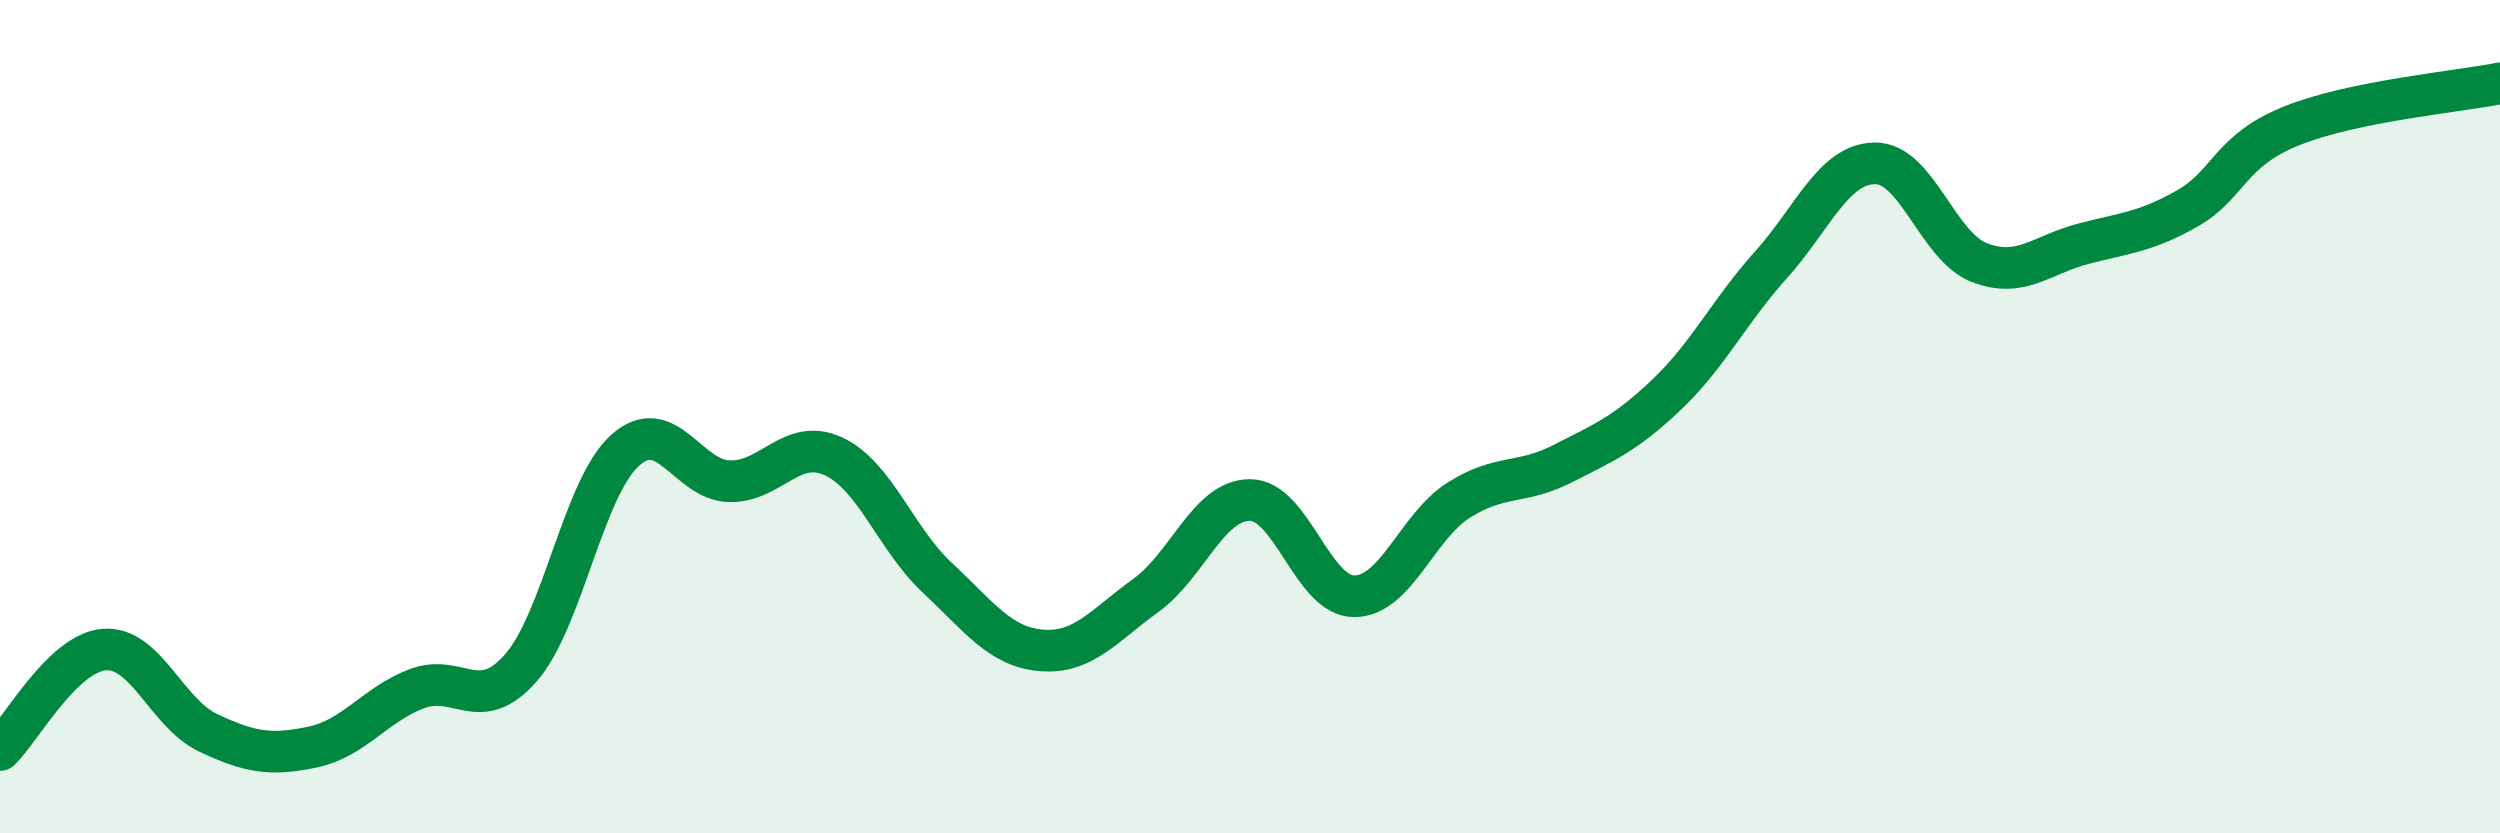 
    <svg width="60" height="20" viewBox="0 0 60 20" xmlns="http://www.w3.org/2000/svg">
      <path
        d="M 0,18 C 0.5,17.52 1.5,15.67 2.5,15.59 C 3.5,15.51 4,17.12 5,17.59 C 6,18.06 6.5,18.14 7.5,17.93 C 8.5,17.72 9,16.91 10,16.53 C 11,16.15 11.5,17.17 12.5,16.03 C 13.5,14.89 14,11.71 15,10.81 C 16,9.91 16.5,11.52 17.5,11.55 C 18.5,11.58 19,10.49 20,10.95 C 21,11.41 21.5,12.94 22.5,13.87 C 23.5,14.8 24,15.53 25,15.61 C 26,15.69 26.5,15.01 27.5,14.29 C 28.5,13.57 29,12 30,12 C 31,12 31.5,14.31 32.5,14.31 C 33.5,14.31 34,12.65 35,12.01 C 36,11.37 36.5,11.64 37.5,11.13 C 38.5,10.62 39,10.42 40,9.47 C 41,8.52 41.5,7.47 42.5,6.36 C 43.5,5.25 44,3.93 45,3.92 C 46,3.91 46.5,5.91 47.5,6.3 C 48.5,6.69 49,6.11 50,5.85 C 51,5.59 51.5,5.57 52.5,5 C 53.5,4.43 53.5,3.62 55,3.02 C 56.5,2.42 59,2.2 60,2L60 20L0 20Z"
        fill="#008740"
        opacity="0.1"
        stroke-linecap="round"
        stroke-linejoin="round"
      />
      <path
        d="M 0,18 C 0.5,17.52 1.5,15.67 2.5,15.59 C 3.5,15.51 4,17.12 5,17.59 C 6,18.06 6.5,18.14 7.5,17.93 C 8.5,17.72 9,16.91 10,16.53 C 11,16.15 11.5,17.17 12.5,16.03 C 13.5,14.89 14,11.71 15,10.81 C 16,9.91 16.5,11.52 17.5,11.55 C 18.5,11.58 19,10.49 20,10.95 C 21,11.41 21.5,12.94 22.5,13.87 C 23.5,14.8 24,15.53 25,15.61 C 26,15.69 26.5,15.01 27.5,14.29 C 28.5,13.57 29,12 30,12 C 31,12 31.5,14.31 32.5,14.31 C 33.5,14.31 34,12.65 35,12.01 C 36,11.37 36.5,11.64 37.5,11.13 C 38.5,10.62 39,10.42 40,9.47 C 41,8.52 41.5,7.47 42.5,6.36 C 43.5,5.25 44,3.93 45,3.92 C 46,3.91 46.5,5.91 47.5,6.3 C 48.5,6.69 49,6.11 50,5.85 C 51,5.59 51.5,5.57 52.5,5 C 53.5,4.43 53.5,3.62 55,3.02 C 56.5,2.42 59,2.2 60,2"
        stroke="#008740"
        stroke-width="1"
        fill="none"
        stroke-linecap="round"
        stroke-linejoin="round"
      />
    </svg>
  